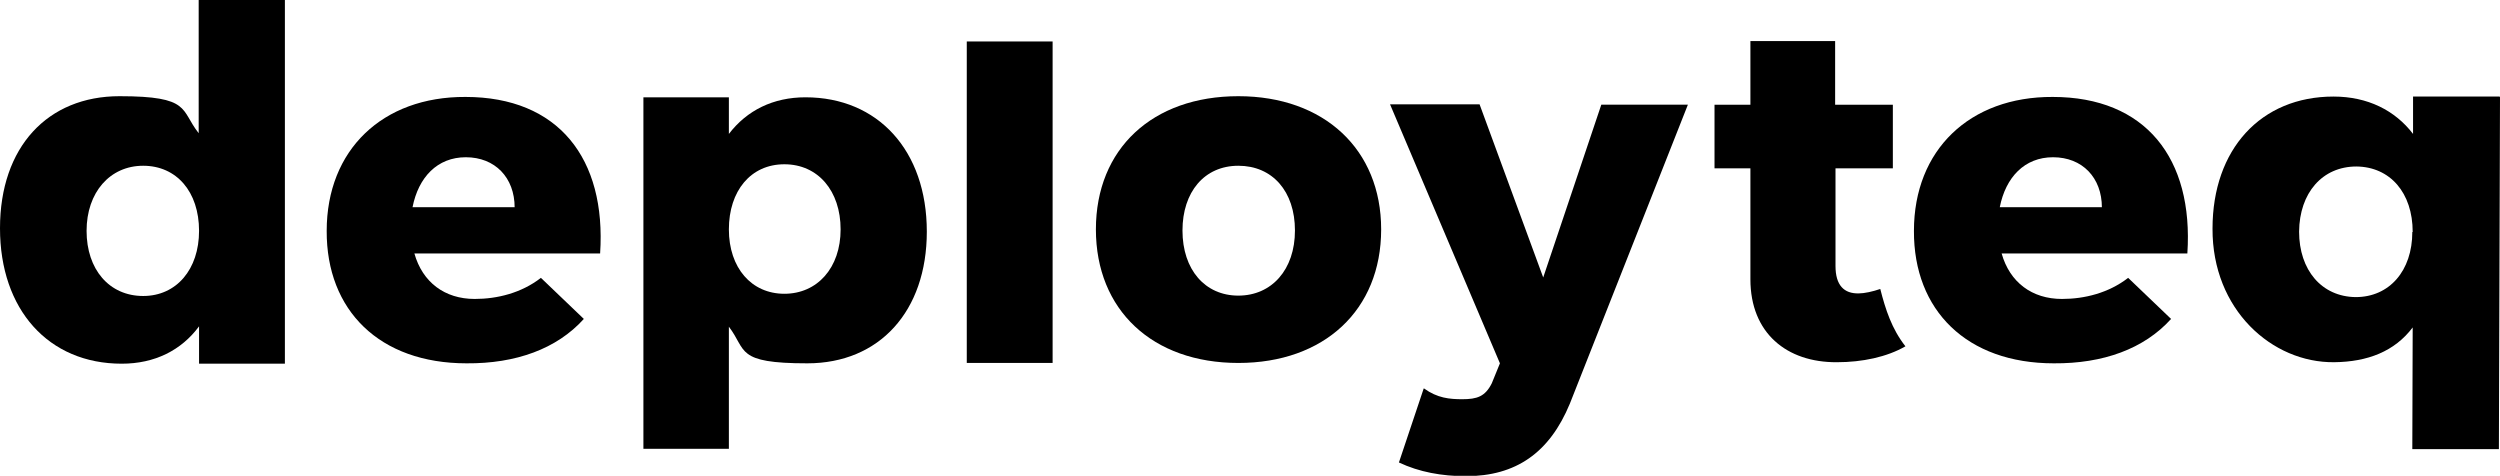 <?xml version="1.0" encoding="UTF-8"?><svg xmlns="http://www.w3.org/2000/svg" version="1.1" viewBox="0 0 675.7 128.6"><g><g id="Layer_1"><path d="M384.9,105c3.6,2.6,6.9,2.9,10.3,2.9,4,0,6.2-.7,8-4.3l2.2-5.4-29.7-70h24.2c0,0,17.2,46.8,17.2,46.8l15.7-46.7h23.4c0,0-31.9,80.8-31.9,80.8-5.5,13.3-14.6,19.6-28.1,19.6-6.5,0-12.6-1.1-18.1-3.7l6.7-20Z"/><path d="M675.7,26.3l-.3,95.1h-23.4c0,0,.1-32.9.1-32.9-4.9,6.5-12.2,9.3-21.2,9.4-16.8.2-33-14.2-32.9-36.1,0-21.5,13.1-35.7,32.7-35.7,9.2,0,16.6,3.7,21.5,10.1v-10.1s23.4,0,23.4,0ZM652.1,62.7c0-10.6-6.1-17.6-15.2-17.7-9.2,0-15.4,7.1-15.5,17.6,0,10.4,6.1,17.6,15.3,17.7,9.1,0,15.3-7.1,15.3-17.6Z"/><path d="M511.5,28.3h-15.5V11.1h-22.9v17.2h-9.7v17.2h9.7v30c0,14.5,9.8,22.5,23.4,22.4,6.8,0,13.5-1.4,18.5-4.3-3.7-4.7-5.4-10-6.8-15.5-2,.7-4.3,1.2-5.8,1.2-4,.1-6.3-2.2-6.3-7.4v-26.4h15.5v-17.2h0Z"/><path d="M591.2,68.5h-50.2c2.2,7.8,8.2,12.3,16.3,12.3,6.1,0,12.6-1.6,17.9-5.7l11.6,11.1c-7.3,8.1-18.4,12.1-31.7,12-23.5,0-37.9-14.3-37.8-35.8,0-21.9,15.1-36.3,37.5-36.2,25.1,0,38.1,16.6,36.4,42.3ZM568.1,56.1c0-8.1-5.3-13.6-13.2-13.6-7.7,0-12.8,5.4-14.4,13.5h27.6Z"/><g><path d="M77,0v98.3h-23.2v-10.1c-4.8,6.5-12,10.1-20.9,10.1C13.1,98.3,0,83.7,0,61.7S12.9,26,32.3,26s16.4,3.7,21.4,10V0h23.2ZM53.8,62.4c0-10.6-6.1-17.6-15.1-17.6s-15.3,7.2-15.3,17.6,6.1,17.6,15.3,17.6c9,0,15.1-7.2,15.1-17.6Z"/><path d="M250.5,62.6c0,21.5-12.8,35.6-32.3,35.6s-16.3-3.5-21.2-9.9v33h-23.1V26.3h23.1v9.9c4.9-6.4,12-9.9,20.7-9.9,19.6,0,32.8,14.4,32.8,36.3ZM227.2,62c0-10.4-6.1-17.6-15.2-17.6s-15,7.2-15,17.6,6.1,17.4,15,17.4,15.2-7,15.2-17.4Z"/><path d="M284.5,11.2v86.9h-23.2V11.2h23.2Z"/><path d="M373.3,62c0,21.8-15.4,36.1-38.6,36.1s-38.5-14.3-38.5-36.1,15.3-36,38.5-36c23.2,0,38.6,14.4,38.6,36ZM319.6,62.3c0,10.6,6.1,17.6,15.1,17.6s15.3-7,15.3-17.6-6.1-17.5-15.3-17.5-15.1,7.1-15.1,17.5Z"/></g><path d="M162.2,68.5h-50.2c2.2,7.8,8.2,12.3,16.3,12.3,6.1,0,12.6-1.6,17.9-5.7l11.6,11.1c-7.3,8.1-18.4,12.1-31.7,12-23.5,0-37.9-14.3-37.8-35.8,0-21.9,15.1-36.3,37.5-36.2,25.1,0,38.1,16.6,36.4,42.3ZM139.1,56.1c0-8.1-5.3-13.6-13.2-13.6-7.7,0-12.8,5.4-14.4,13.5h27.6Z"/></g></g></svg>